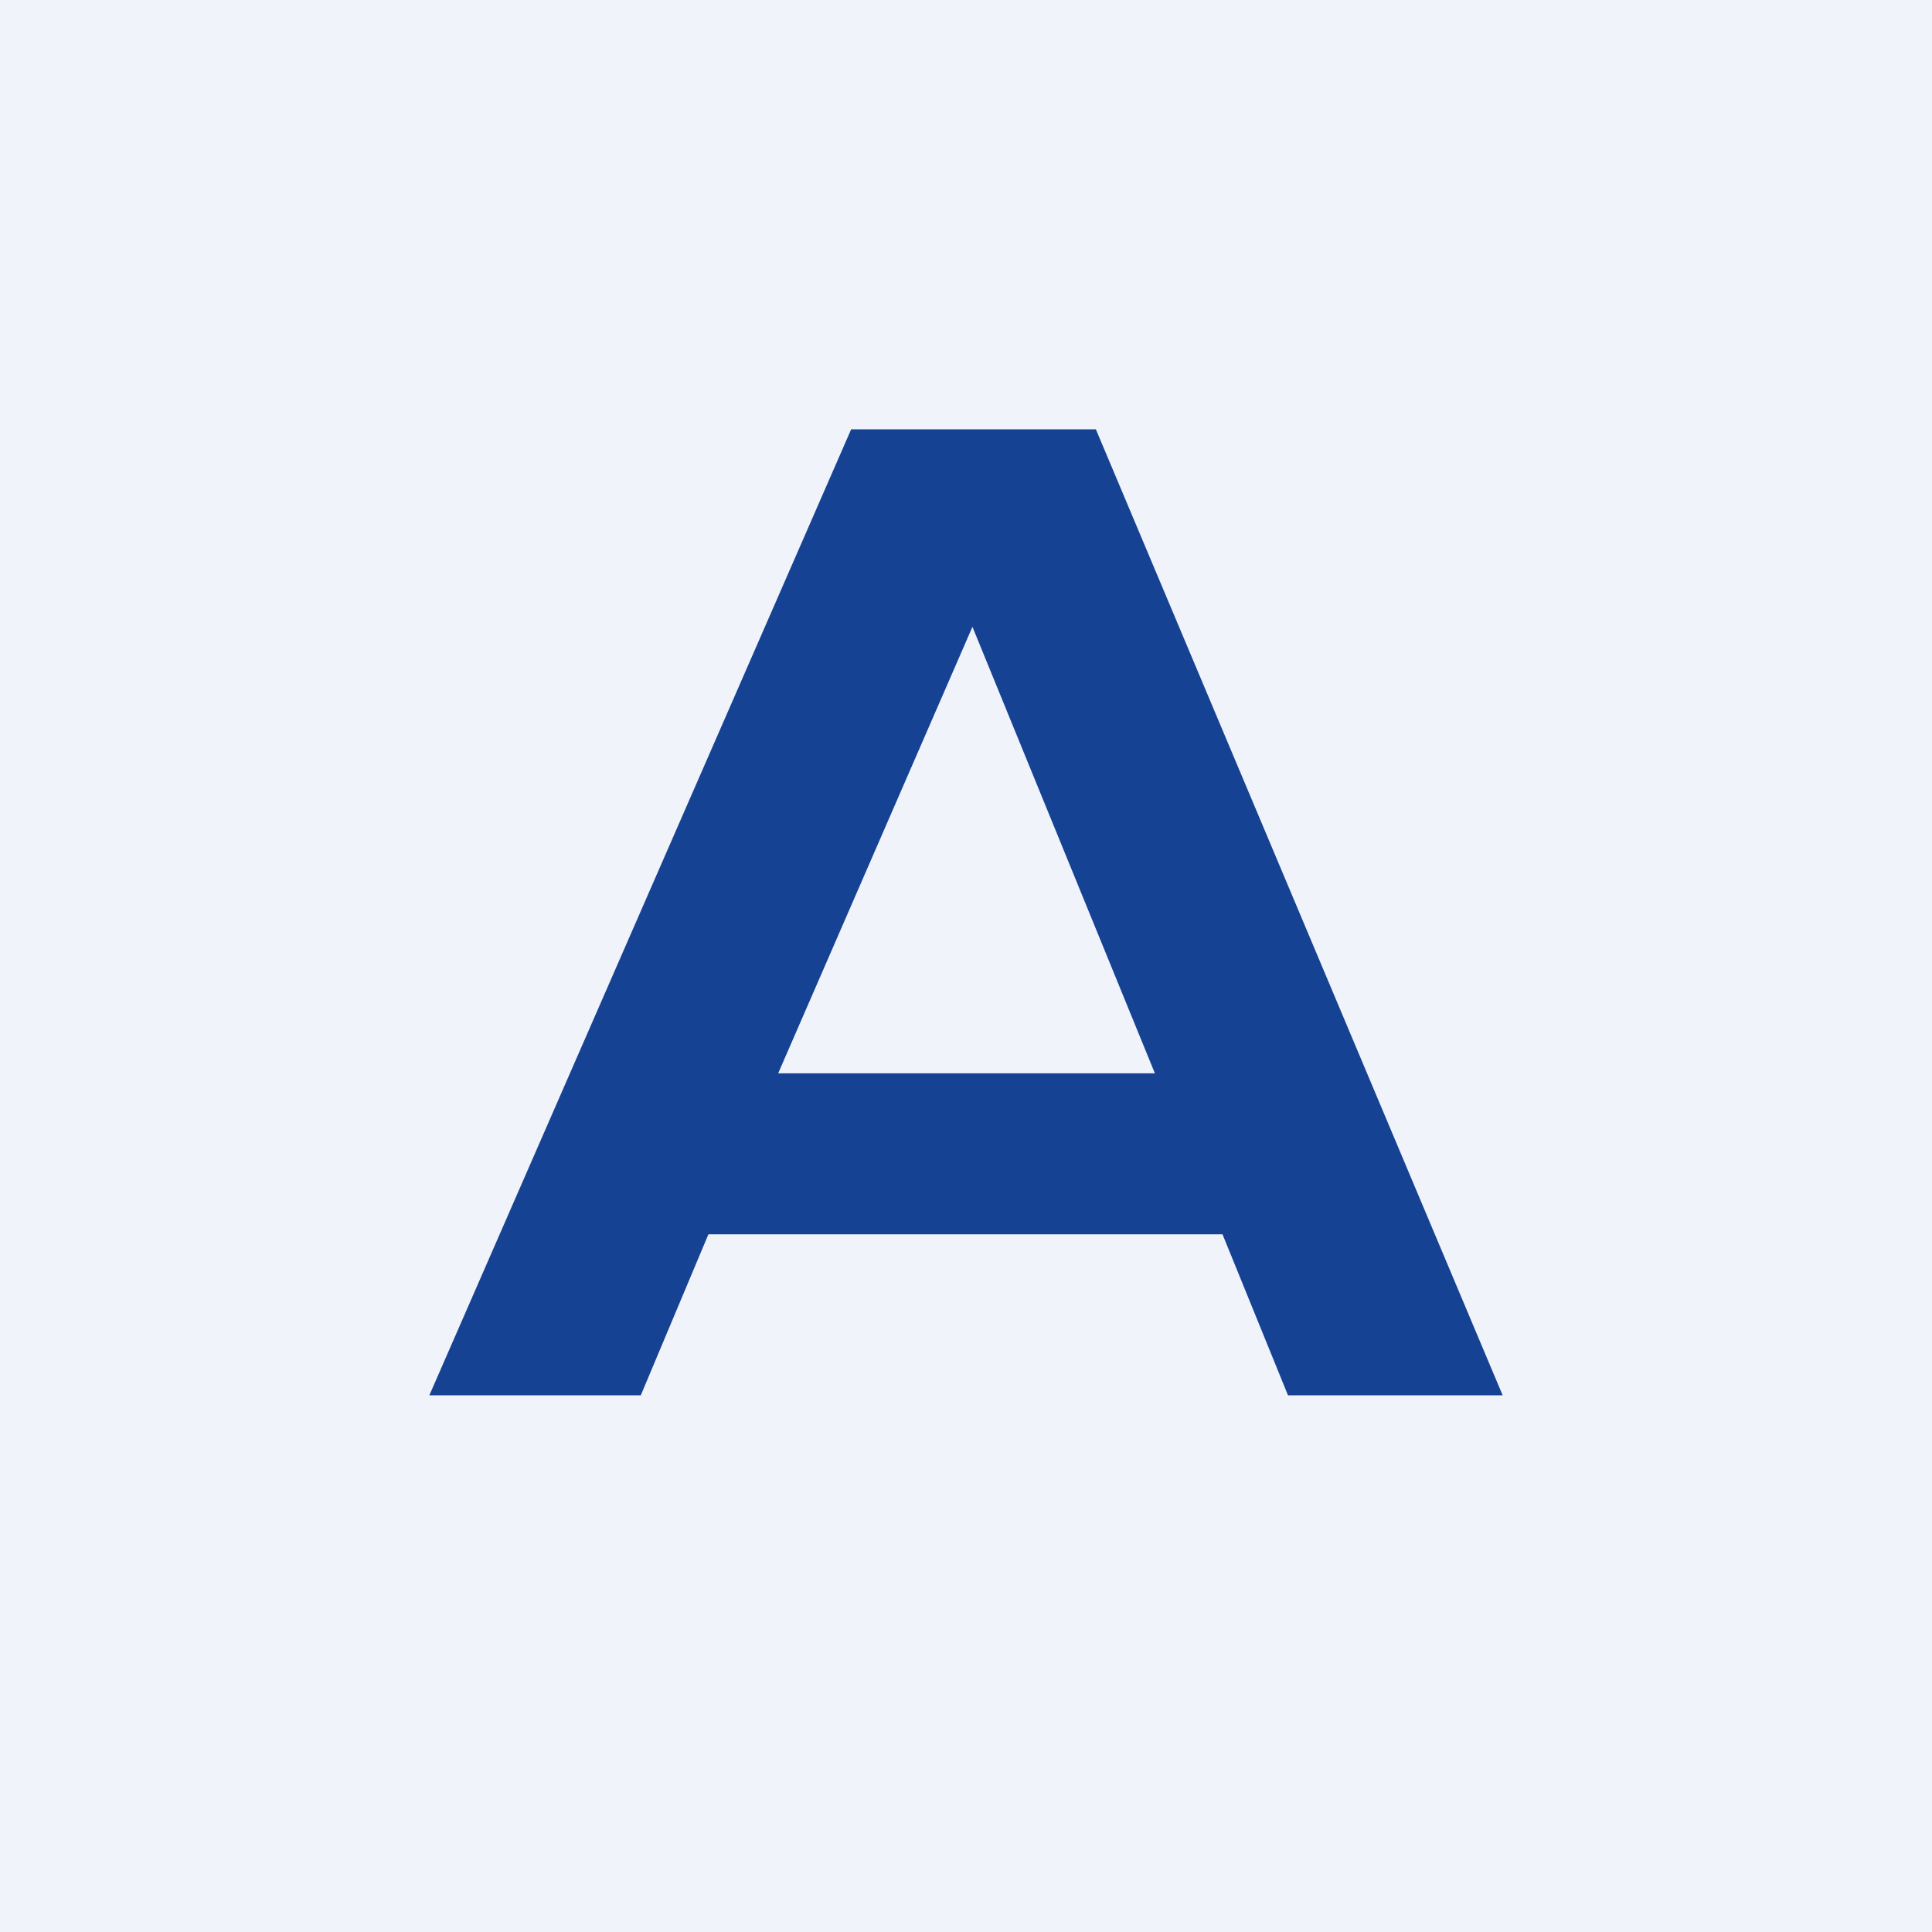 <!-- by TradingView --><svg width="18" height="18" viewBox="0 0 18 18" xmlns="http://www.w3.org/2000/svg"><path fill="#F0F3FA" d="M0 0h18v18H0z"/><path d="m4 13 3.93-9h2.28L14 13h-2l-.61-1.5H6.6L5.97 13H4Zm3.26-3h3.5L9.06 5.84 7.25 10Z" fill="#154293"/></svg>